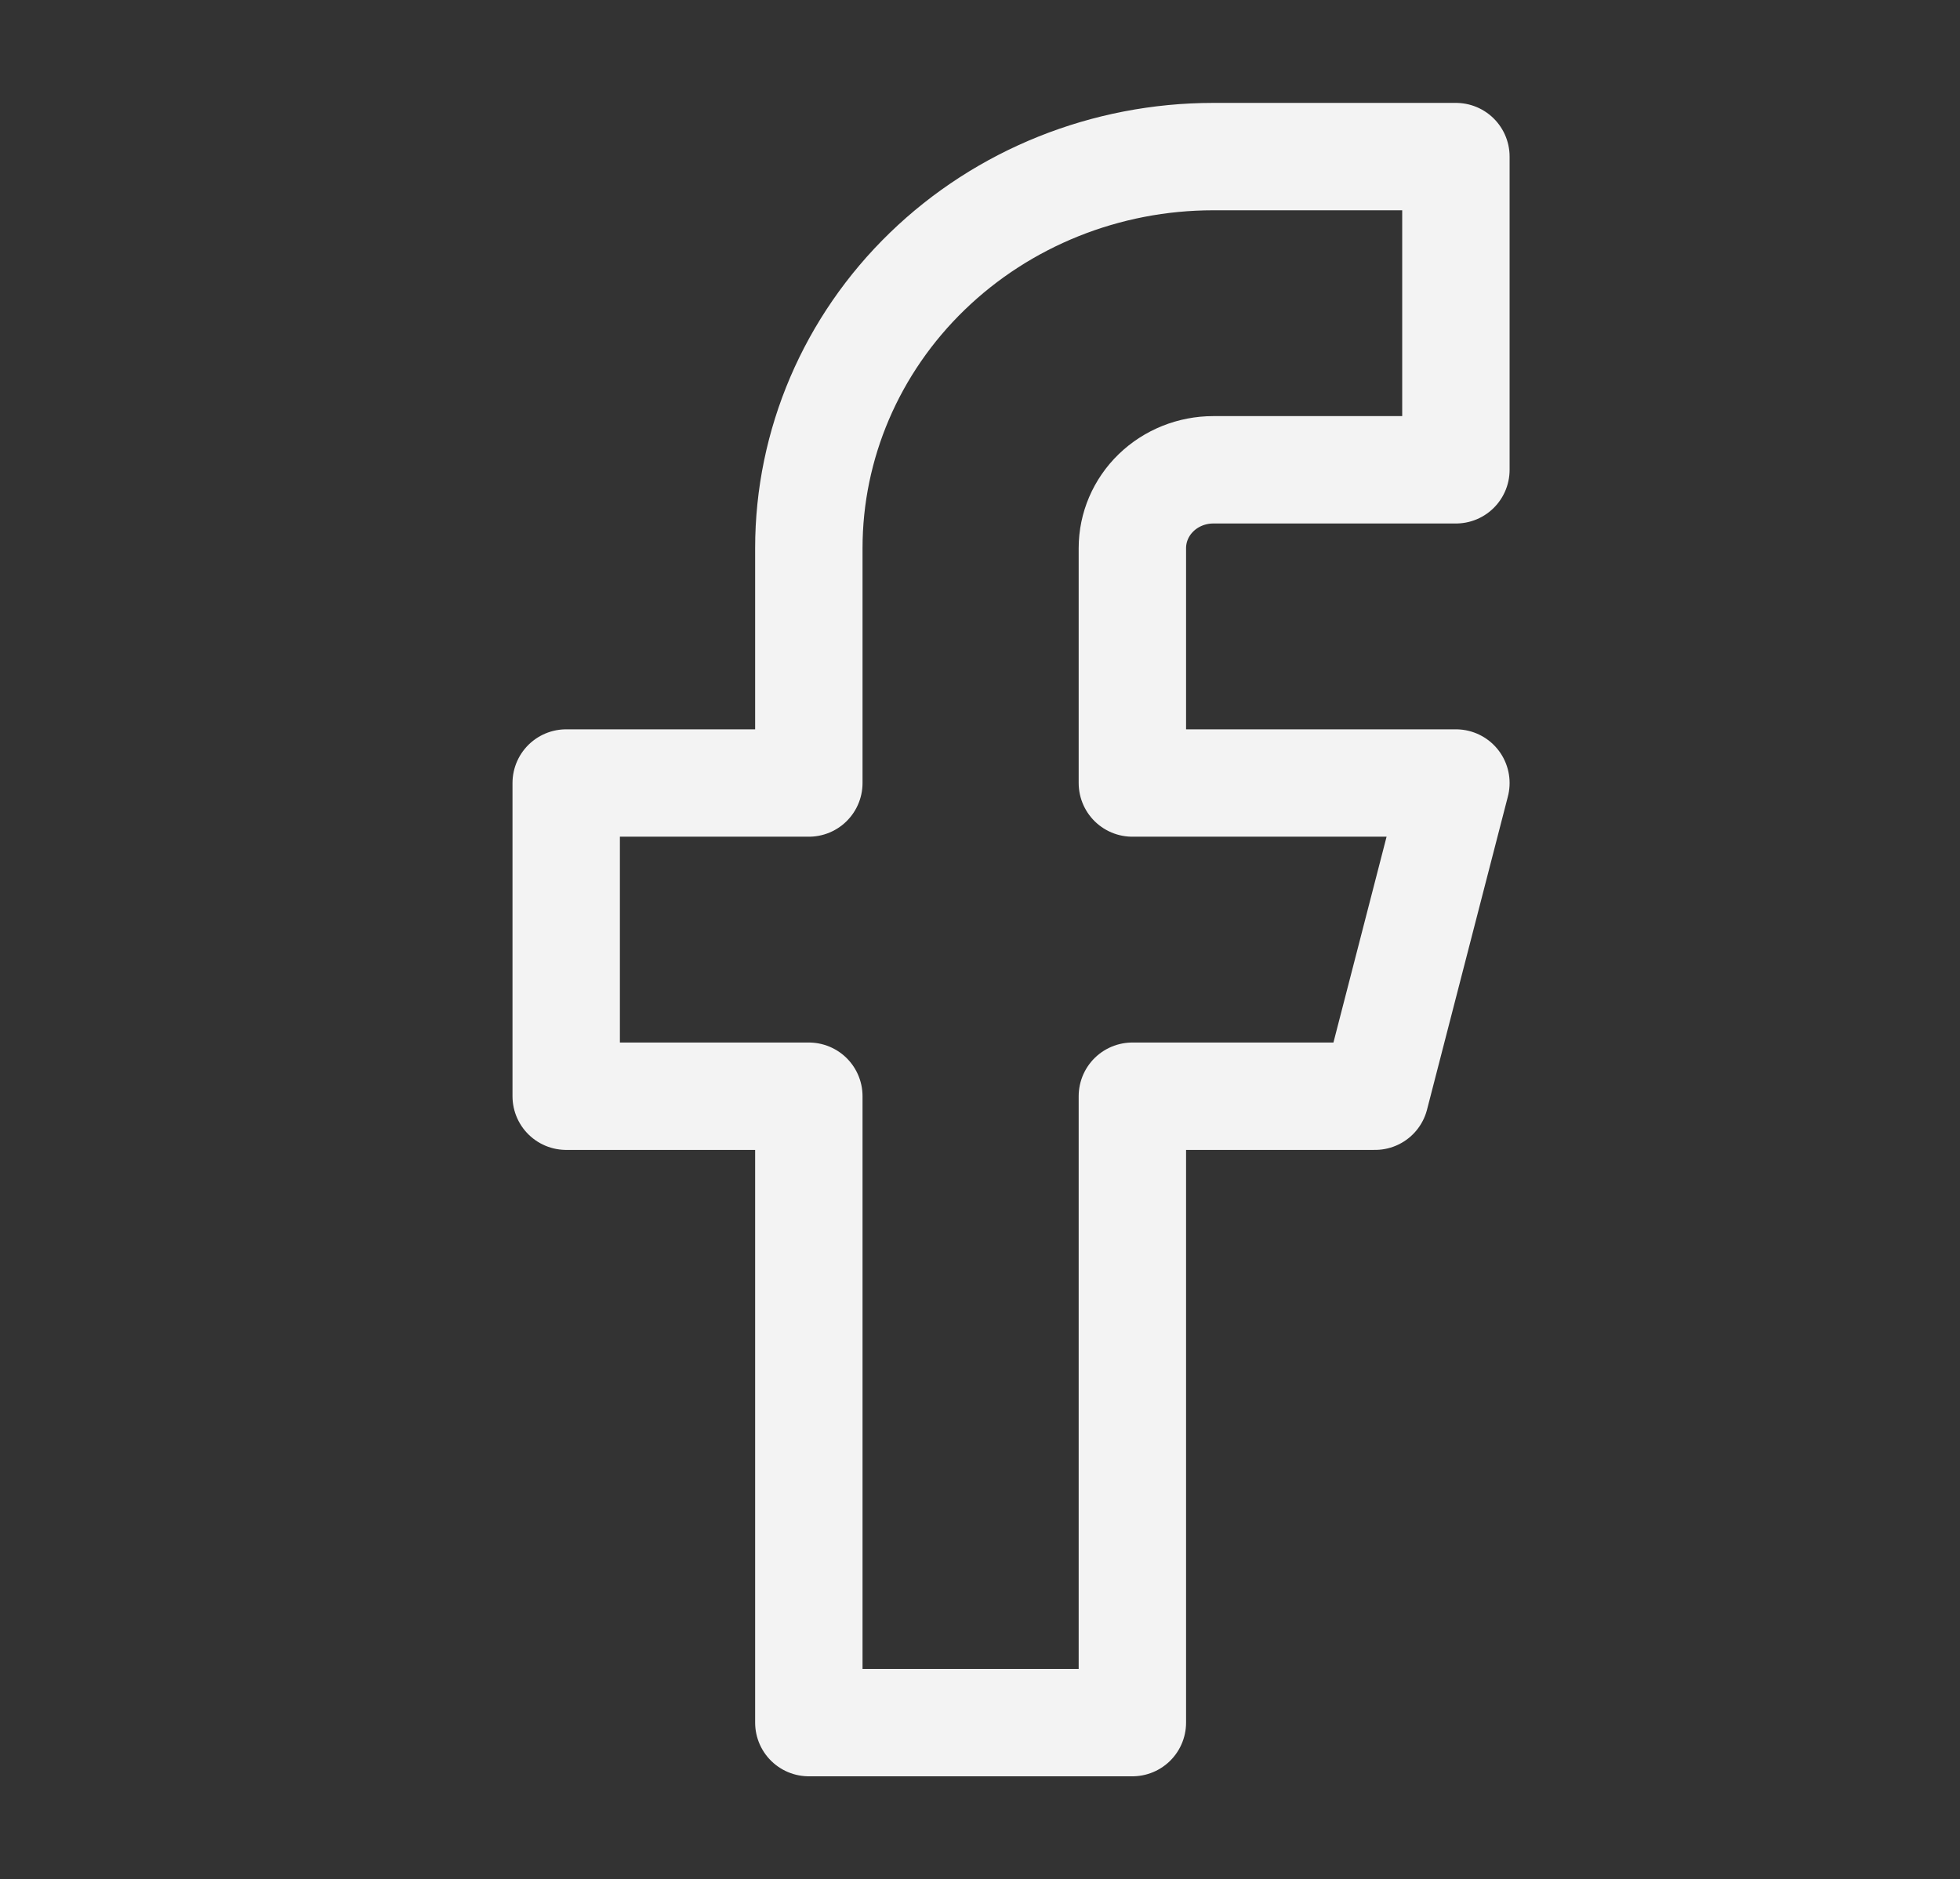 <svg width="73" height="70" viewBox="0 0 73 70" fill="none" xmlns="http://www.w3.org/2000/svg">
<rect x="0" y="0" width="73" height="70" fill="#333333" stroke="none"/>
<path d="M54.225 5.833H45.188C41.193 5.833 37.362 7.37 34.537 10.105C31.712 12.84 30.125 16.549 30.125 20.417V29.167H21.088V40.834H30.125V64.167H42.175V40.834H51.213L54.225 29.167H42.175V20.417C42.175 19.643 42.493 18.901 43.058 18.354C43.623 17.808 44.389 17.5 45.188 17.5H54.225V5.833Z" stroke="#F3F3F3" stroke-width="4" stroke-linecap="round" stroke-linejoin="round"/>
</svg>
